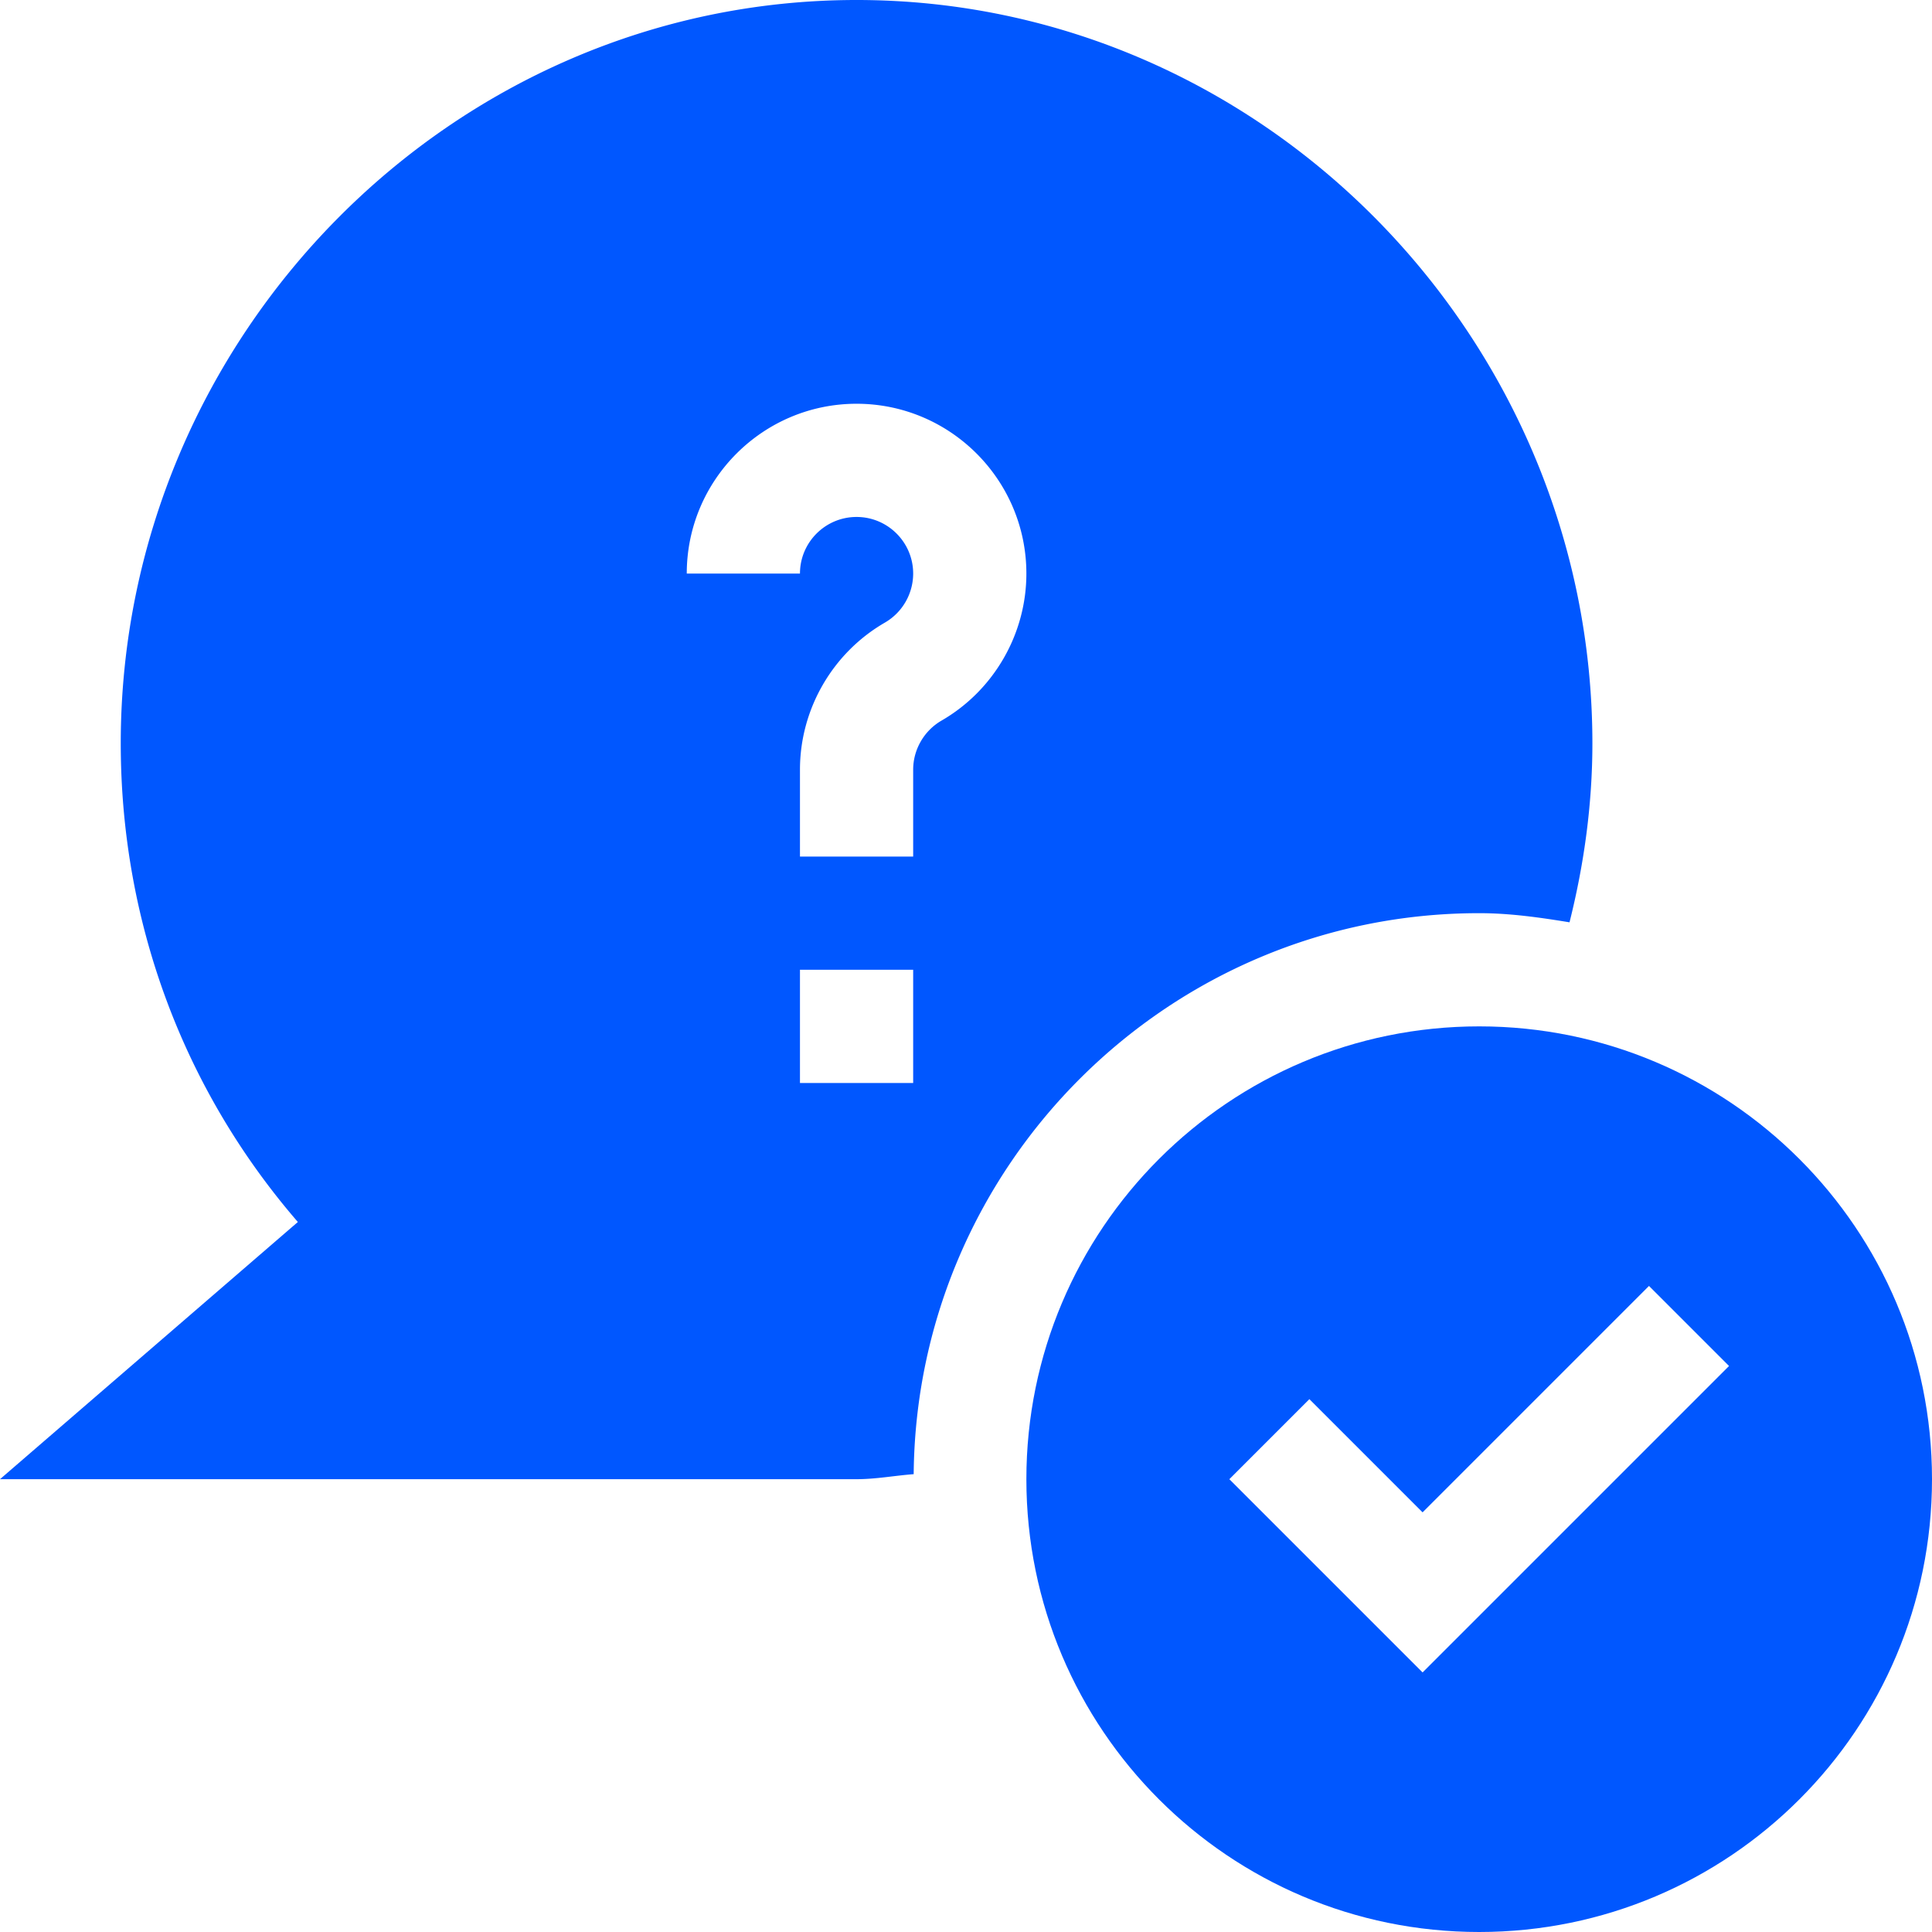 <svg xmlns="http://www.w3.org/2000/svg" version="1.1" xmlns:xlink="http://www.w3.org/1999/xlink" xmlns:svgjs="http://svgjs.com/svgjs" width="512" height="512" x="0" y="0" viewBox="0 0 512 512" style="enable-background:new 0 0 512 512" xml:space="preserve" class=""><g><path d="M392 272c-66.275 0-120 53.725-120 120 0 66.273 53.725 120 120 120s120-53.727 120-120c0-66.275-53.725-120-120-120zm-15 171.211L325.789 392 347 370.789l30 30 60-60L458.211 362z" fill="#0057ff" data-original="#000000" class=""></path><path d="M227 0C119.48 0 32 89.48 32 197c0 47.241 16.567 91.729 46.934 126.841L0 392h227c5.149 0 10.071-.948 15.134-1.329C242.87 308.592 309.751 242 392 242c8.198 0 16.095 1.148 23.939 2.421C419.81 229.005 422 213.11 422 197 422 89.48 334.52 0 227 0zm15 287h-30v-30h30zm7.515-96.035c-4.629 2.681-7.515 7.676-7.515 13.008V227h-30v-23.027c0-16.011 8.613-30.938 22.485-38.965A15.053 15.053 0 0 0 242 152c0-8.276-6.724-15-15-15s-15 6.724-15 15h-30c0-24.814 20.186-45 45-45s45 20.186 45 45c0 16.011-8.613 30.952-22.485 38.965z" fill="#0057ff" data-original="#000000" class=""></path></g></svg>